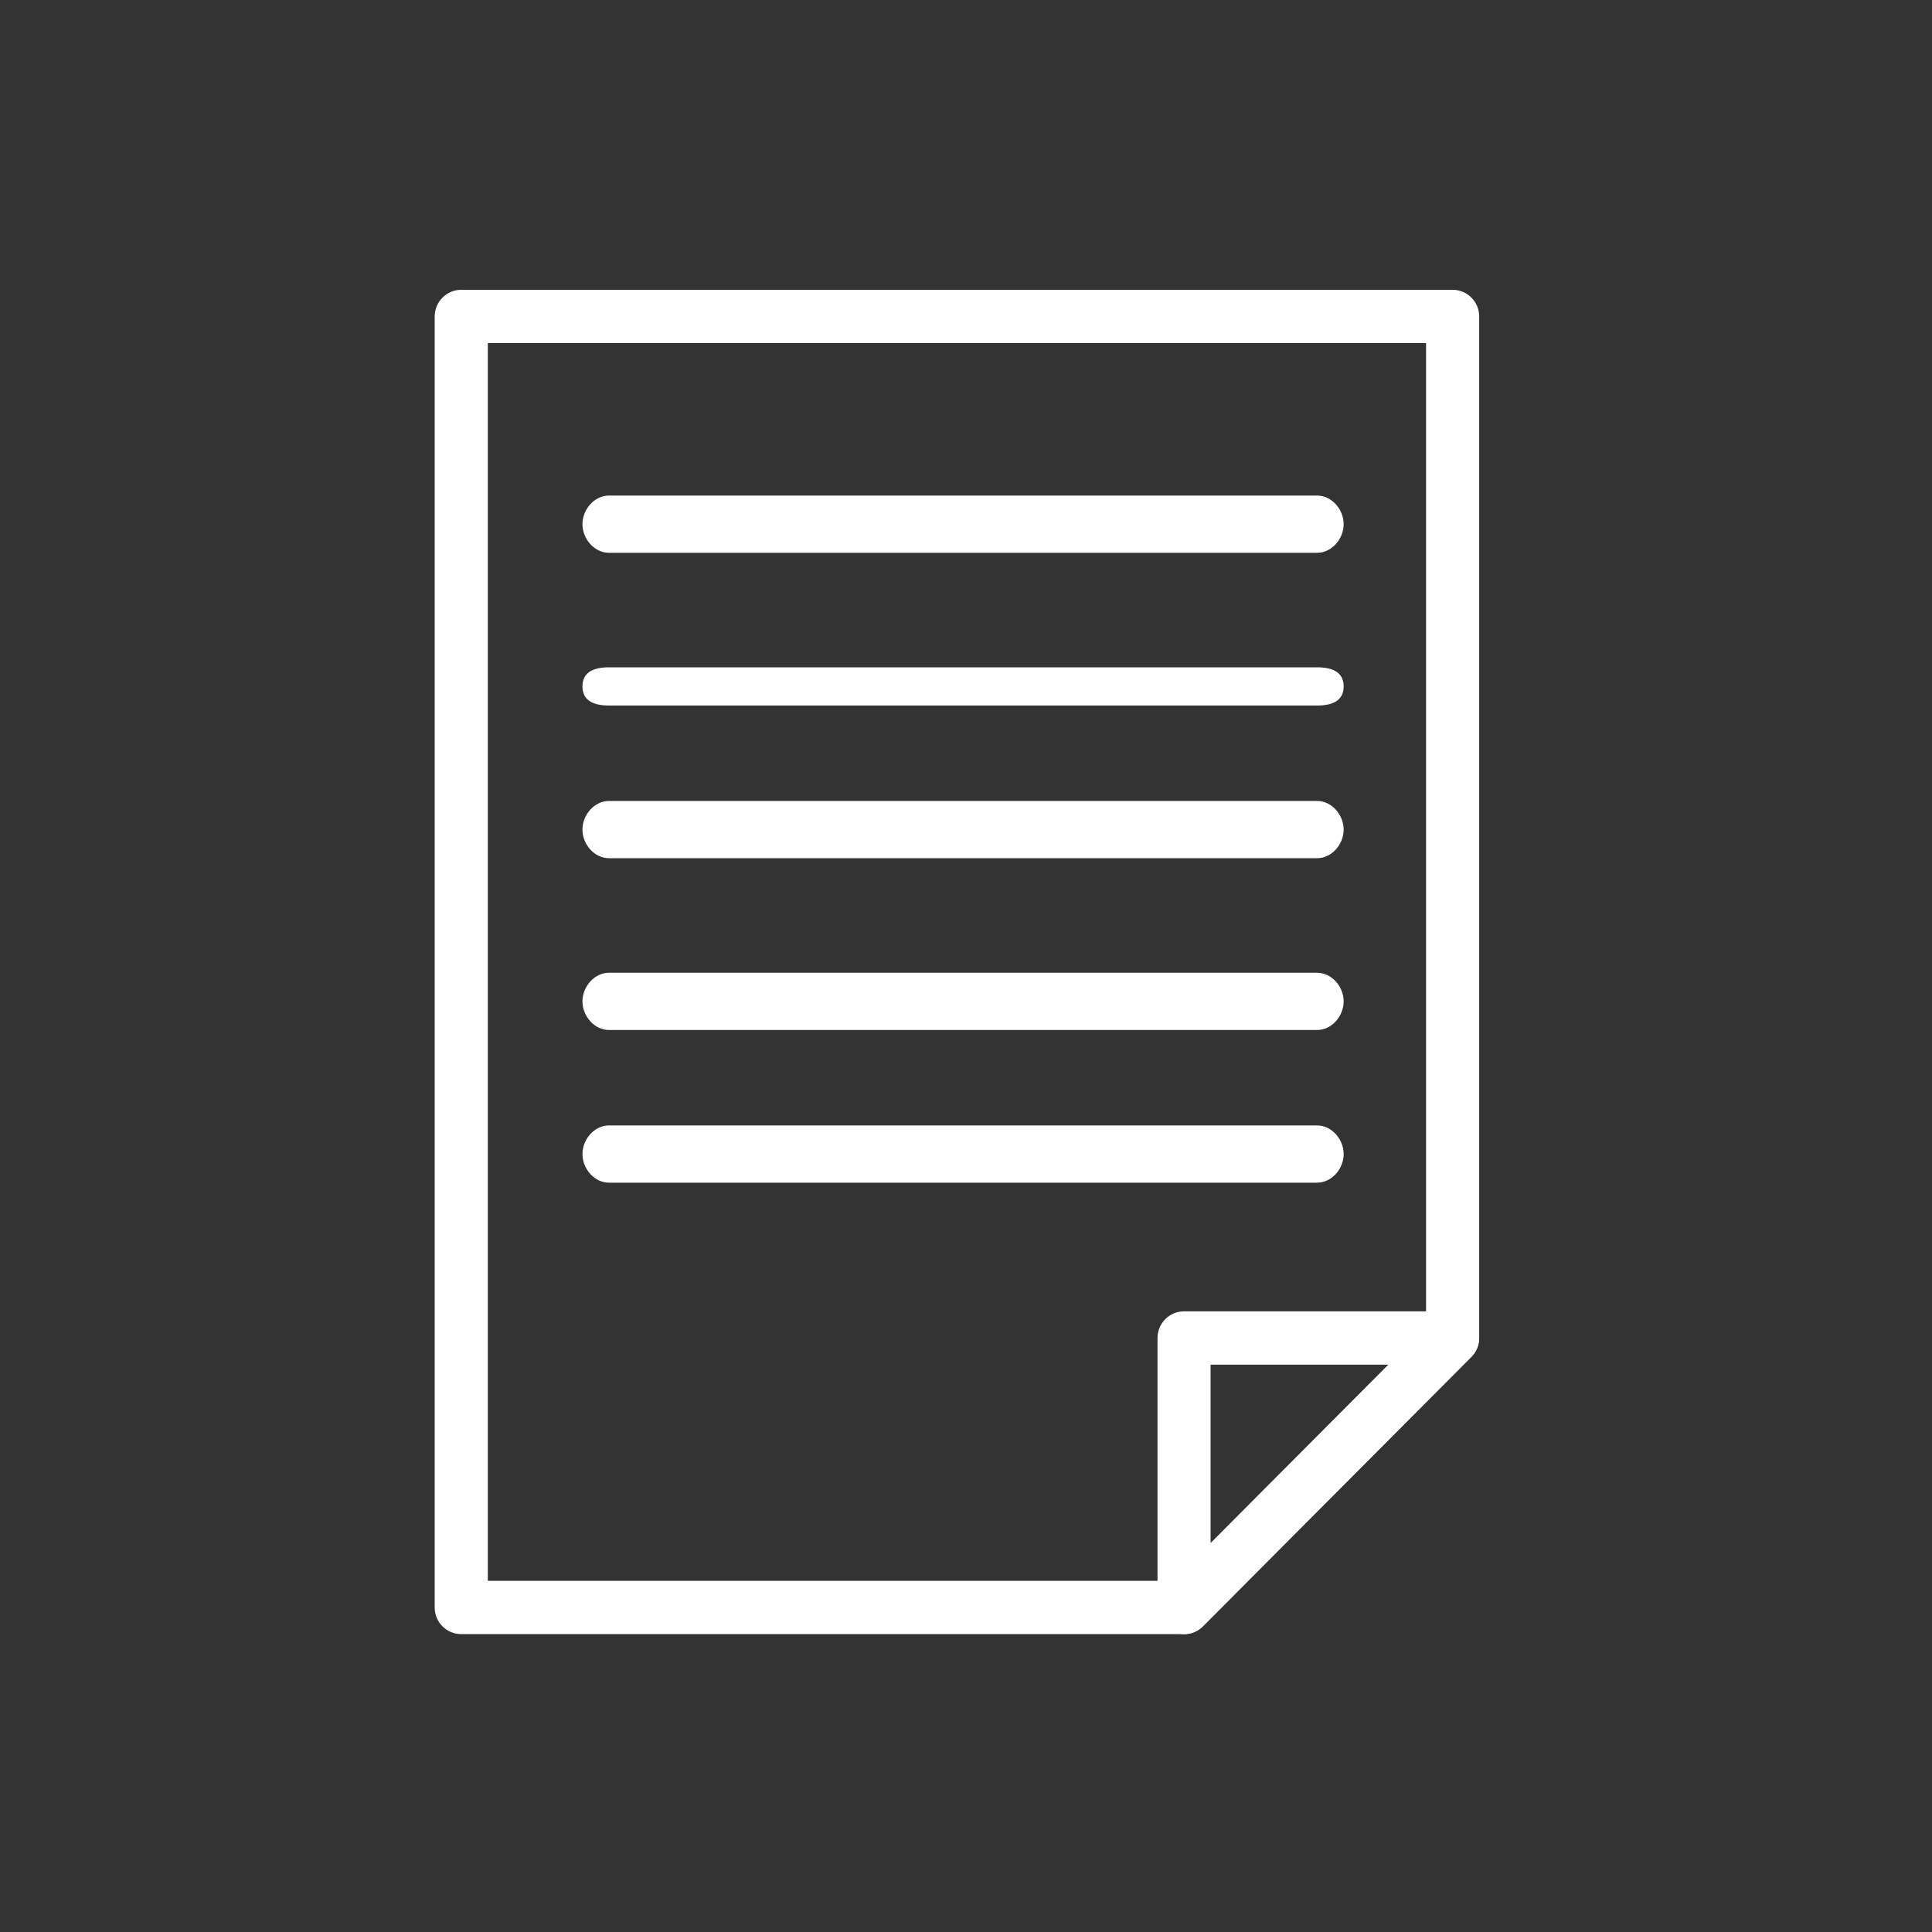 <svg width="40" height="40" viewBox="0 0 40 40" fill="none" xmlns="http://www.w3.org/2000/svg">
<rect x="0" y="0" width="40" height="40" fill="#333333" stroke="none"/>
<g id="Frame 1171276203">
<g id="Group">
<g id="Group_2">
<path id="Vector" d="M24.516 33.833H9.55C9.246 33.833 9 33.586 9 33.282V6.552C9 6.247 9.246 6 9.55 6H30.075C30.378 6 30.625 6.247 30.625 6.552V27.702C30.625 27.849 30.567 27.989 30.463 28.093L24.904 33.672C24.801 33.775 24.662 33.833 24.516 33.833ZM10.1 32.73H24.288L29.525 27.474V7.104H10.1V32.73Z" fill="white"/>
<path id="Vector_2" d="M24.515 33.833C24.444 33.833 24.372 33.819 24.304 33.791C24.099 33.705 23.965 33.504 23.965 33.281V27.702C23.965 27.397 24.211 27.15 24.515 27.15H30.073C30.296 27.15 30.496 27.285 30.581 27.491C30.666 27.697 30.619 27.935 30.462 28.092L24.903 33.671C24.798 33.777 24.657 33.833 24.515 33.833ZM25.064 28.254V31.949L28.746 28.254H25.064Z" fill="white"/>
</g>
<path id="Vector_3" d="M27.269 11.445H12.608C12.305 11.445 12.059 11.157 12.059 10.852C12.059 10.548 12.305 10.26 12.608 10.26H27.269C27.573 10.26 27.819 10.548 27.819 10.852C27.819 11.157 27.573 11.445 27.269 11.445Z" fill="white"/>
<path id="Vector_4" d="M27.269 14.607H12.608C12.305 14.607 12.059 14.516 12.059 14.212C12.059 13.907 12.305 13.816 12.608 13.816H27.269C27.573 13.816 27.819 13.907 27.819 14.212C27.819 14.516 27.573 14.607 27.269 14.607Z" fill="white"/>
<path id="Vector_5" d="M27.269 17.768H12.608C12.305 17.768 12.059 17.48 12.059 17.176C12.059 16.871 12.305 16.583 12.608 16.583H27.269C27.573 16.583 27.819 16.871 27.819 17.176C27.819 17.48 27.573 17.768 27.269 17.768Z" fill="white"/>
<path id="Vector_6" d="M27.269 21.325H12.608C12.305 21.325 12.059 21.037 12.059 20.732C12.059 20.428 12.305 20.14 12.608 20.14H27.269C27.573 20.14 27.819 20.428 27.819 20.732C27.819 21.037 27.573 21.325 27.269 21.325Z" fill="white"/>
<path id="Vector_7" d="M27.269 24.486H12.608C12.305 24.486 12.059 24.198 12.059 23.893C12.059 23.589 12.305 23.301 12.608 23.301H27.269C27.573 23.301 27.819 23.589 27.819 23.893C27.819 24.198 27.573 24.486 27.269 24.486Z" fill="white"/>
</g>
</g>
</svg>
